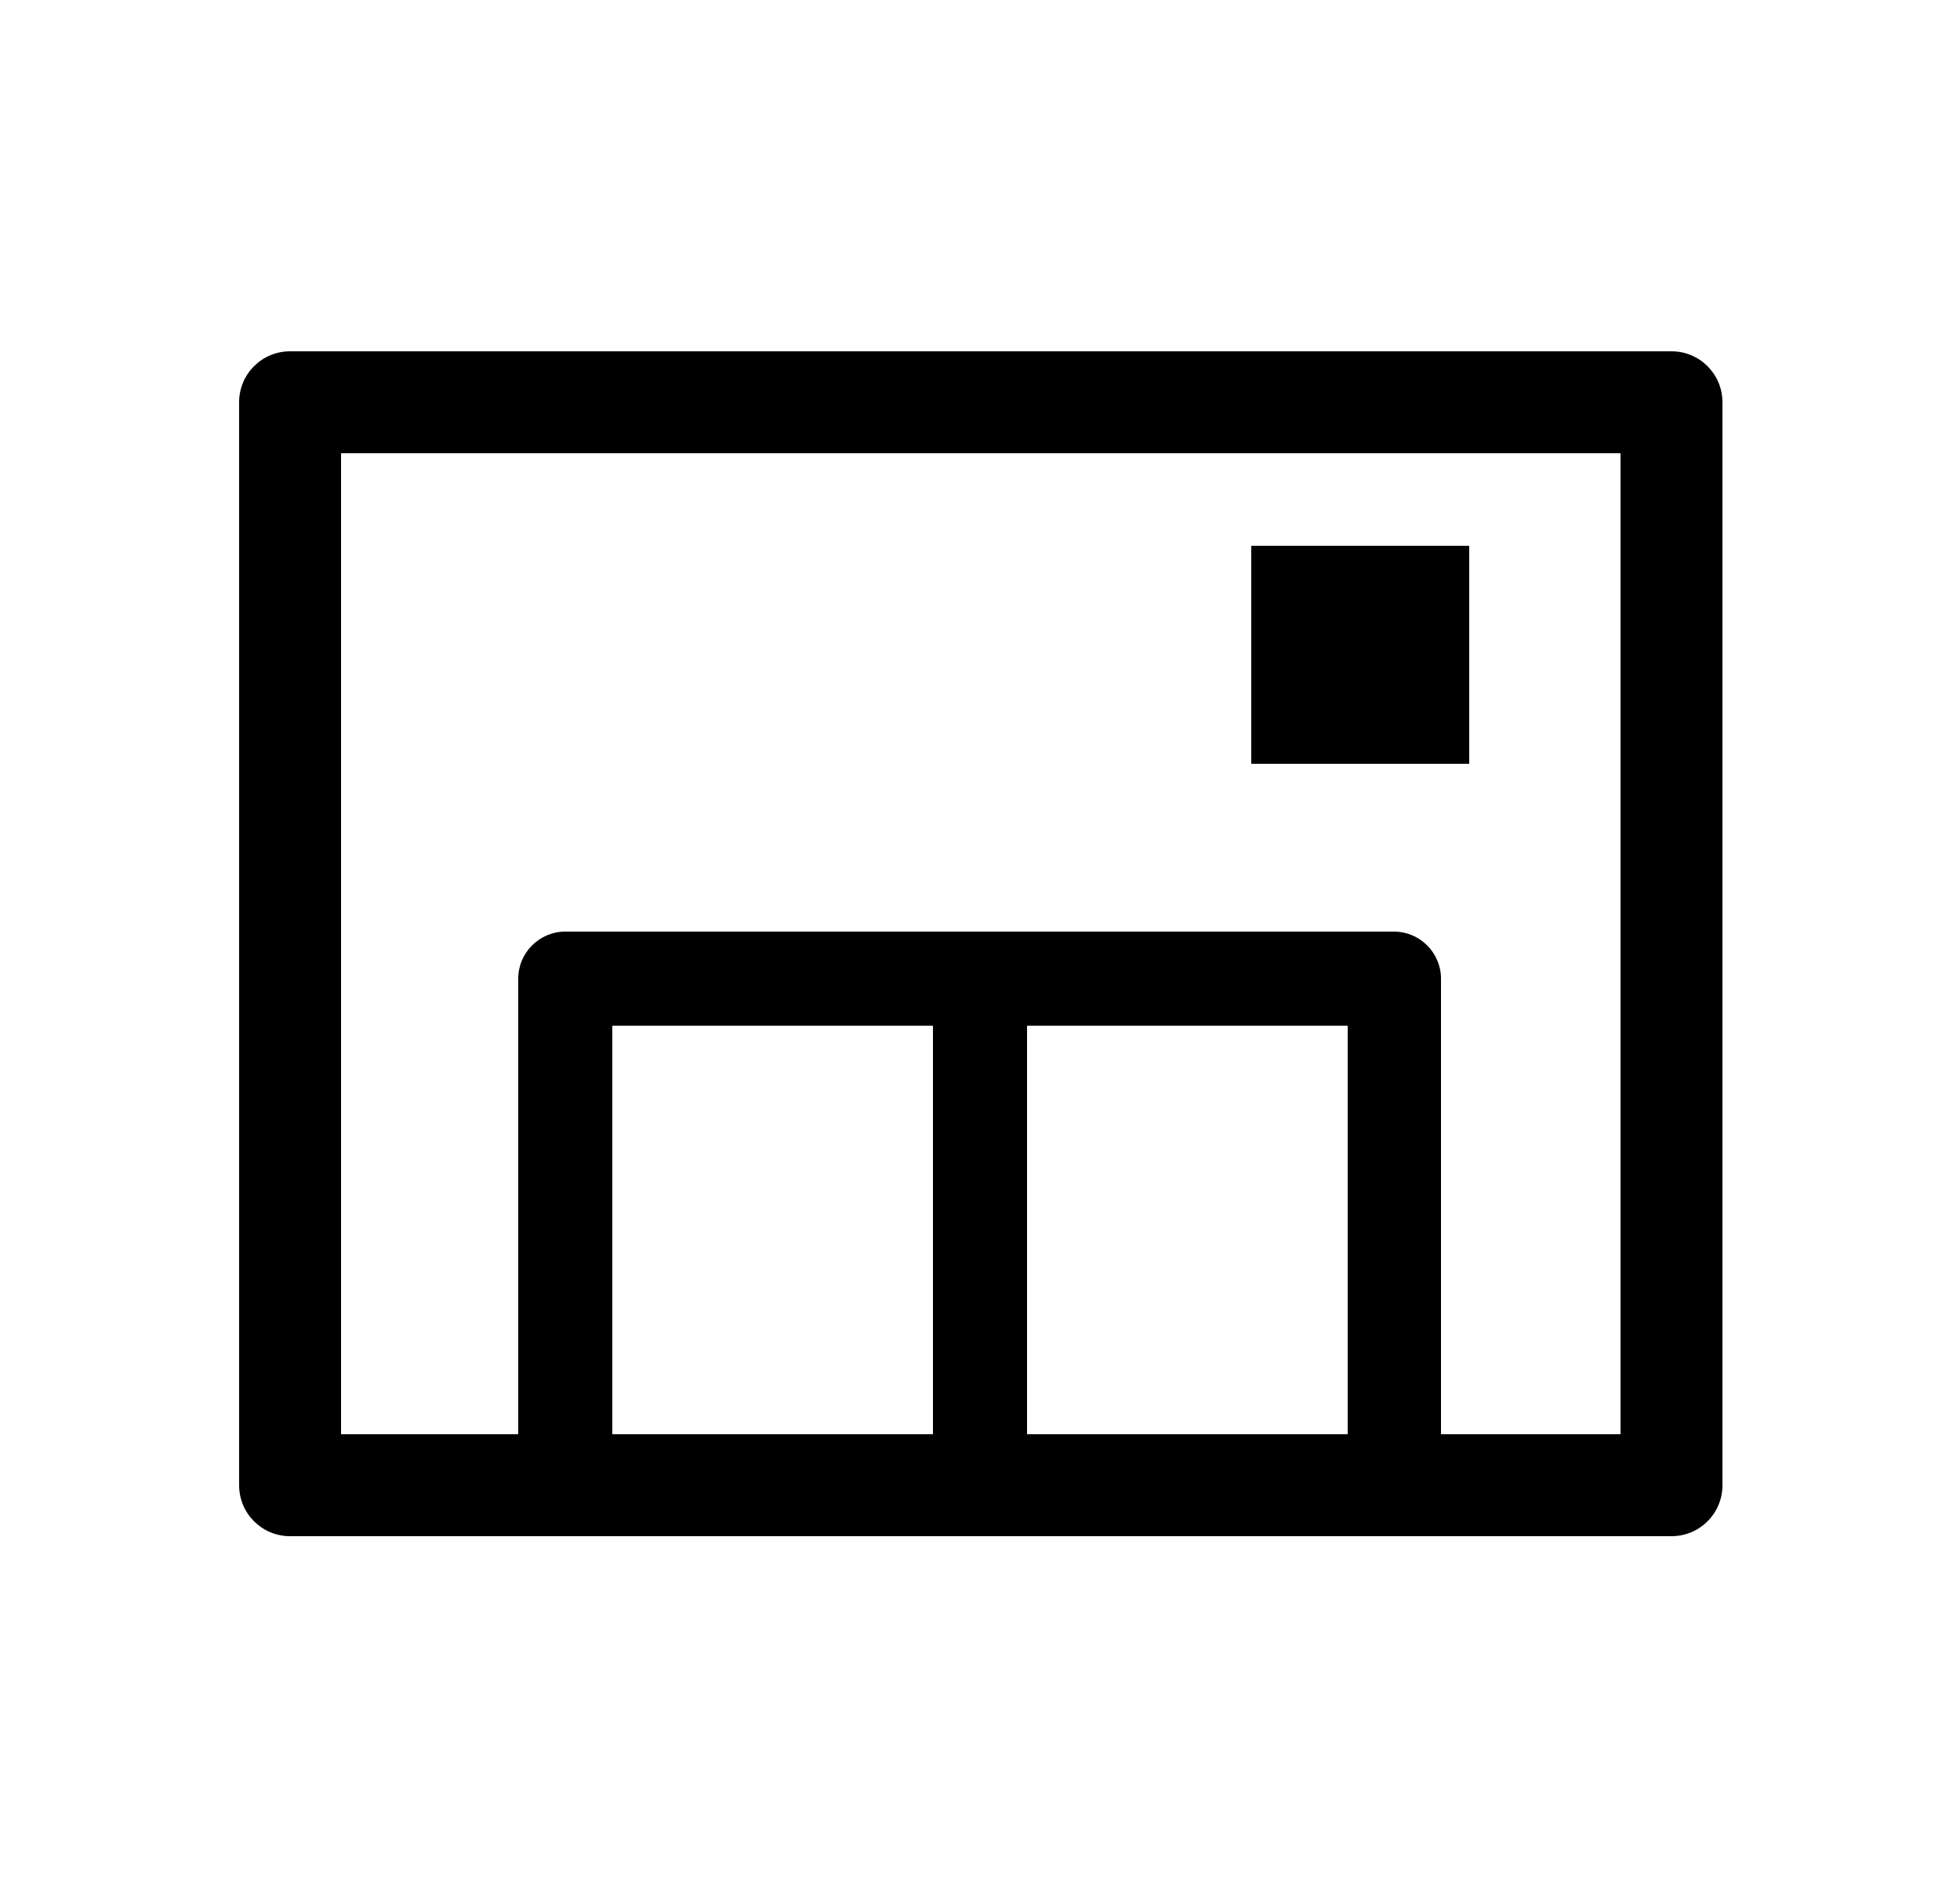 <svg width="25" height="24" viewBox="0 0 25 24" fill="none" xmlns="http://www.w3.org/2000/svg">
<path d="M18.74 6.96H15.96V9.74H18.74V6.96Z" fill="black"/>
<path d="M21.32 4.48H3.7C3.34 4.48 3.05 4.77 3.05 5.13V18.94C3.05 19.3 3.34 19.59 3.7 19.59H21.32C21.68 19.59 21.97 19.3 21.97 18.94V5.13C21.97 4.77 21.68 4.48 21.32 4.48ZM17.19 18.29H13.1V13.08H17.19V18.29ZM11.9 18.29H7.81V13.08H11.9V18.29ZM20.66 18.29H18.38V12.48C18.38 12.15 18.11 11.88 17.78 11.88H7.21C6.88 11.88 6.61 12.15 6.61 12.48V18.29H4.35V5.78H20.67V18.29H20.66Z" fill="black"/>
</svg>

